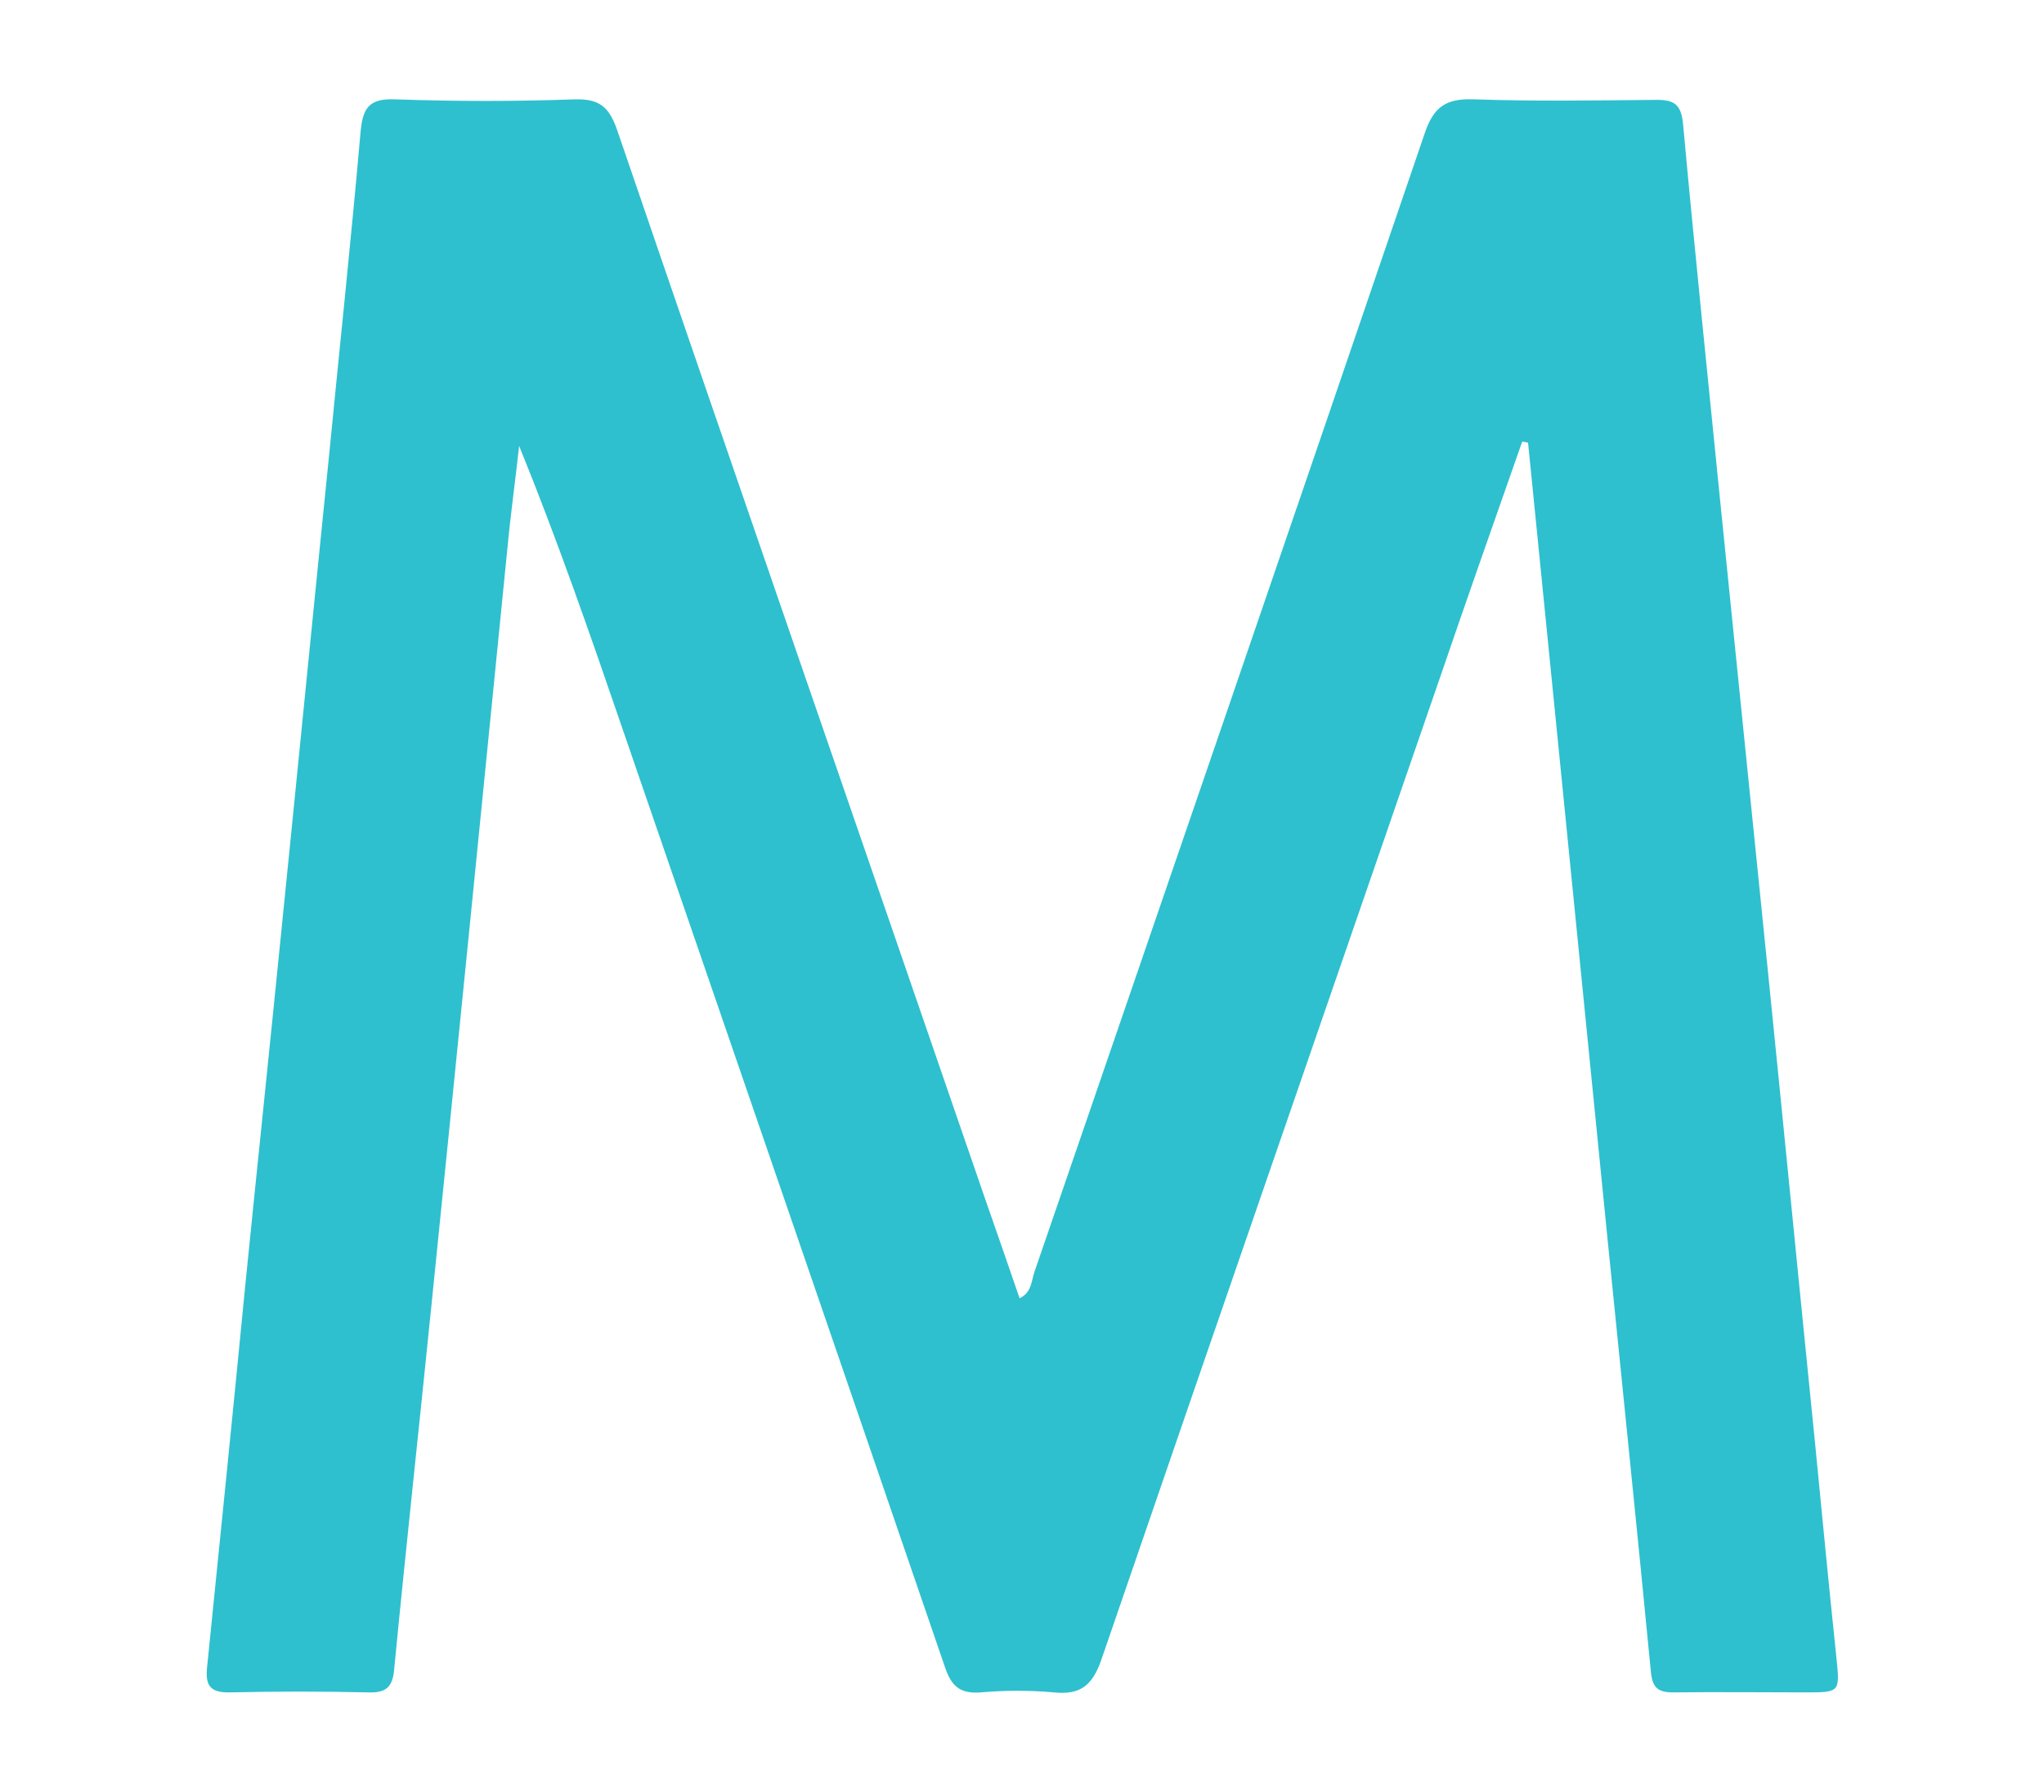 <?xml version="1.0" encoding="utf-8"?>
<!-- Generator: Adobe Illustrator 23.0.3, SVG Export Plug-In . SVG Version: 6.00 Build 0)  -->
<svg version="1.1" id="Capa_1" xmlns="http://www.w3.org/2000/svg" xmlns:xlink="http://www.w3.org/1999/xlink" x="0px" y="0px"
	 width="382.7px" height="335.5px" viewBox="0 0 382.7 335.5" style="enable-background:new 0 0 382.7 335.5;" xml:space="preserve"
	>
<style type="text/css">
	.st0{fill:#2EC0CE;}
</style>
<g>
	<path class="st0" d="M285,82.7c-5.2,14.8-10.4,29.6-15.5,44.5c-21.1,61.2-42.3,122.4-63.3,183.6c-1.7,4.9-4,6.6-8.9,6.1
		c-4.5-0.4-9.1-0.4-13.7,0c-3.9,0.3-5.5-1.2-6.7-4.8c-20-58.4-40.1-116.8-60.2-175.2c-6.1-17.8-12.3-35.7-19.5-53.4
		c-0.7,6.4-1.6,12.8-2.2,19.2c-4.7,47.2-9.4,94.3-14.2,141.5c-2.3,22.8-4.8,45.6-7,68.4c-0.3,3.5-1.7,4.4-4.9,4.3
		c-8.6-0.2-17.2-0.2-25.8,0c-4,0.1-4.7-1.5-4.3-5c2.4-23.7,4.8-47.3,7.1-71c2.2-21.9,4.5-43.8,6.7-65.8c3-29.6,5.9-59.2,8.9-88.7
		c2-20.5,4.2-41.1,6-61.6c0.4-4.5,1.5-6.4,6.5-6.2c11.2,0.4,22.4,0.4,33.7,0c4.5-0.1,6.3,1.4,7.8,5.6c22.7,66.4,45.7,132.7,68.5,199
		c2.3,6.6,4.6,13.2,6.9,19.9c2.3-1.1,2.2-3.3,2.8-5c24.4-71,48.8-142,73-213c1.7-5.1,4-6.7,9.3-6.5c11.4,0.4,22.8,0.2,34.2,0.1
		c3.2,0,4.5,0.8,4.9,4.3c2.2,24,4.7,48.1,7.1,72.1c3,29.6,6,59.2,9,88.7c2.9,28.7,5.7,57.4,8.6,86.1c1.3,13.4,2.6,26.8,4,40.2
		c0.7,6.8,0.8,6.8-5.8,6.8c-8.2,0-16.5-0.1-24.7,0c-2.8,0-3.9-0.8-4.2-3.8c-2.6-27-5.4-53.9-8.1-80.9c-3.4-33.8-6.7-67.5-10.1-101.3
		c-1.6-16-3.2-32-4.8-48C285.6,82.8,285.3,82.7,285,82.7z"/>
</g>
</svg>
